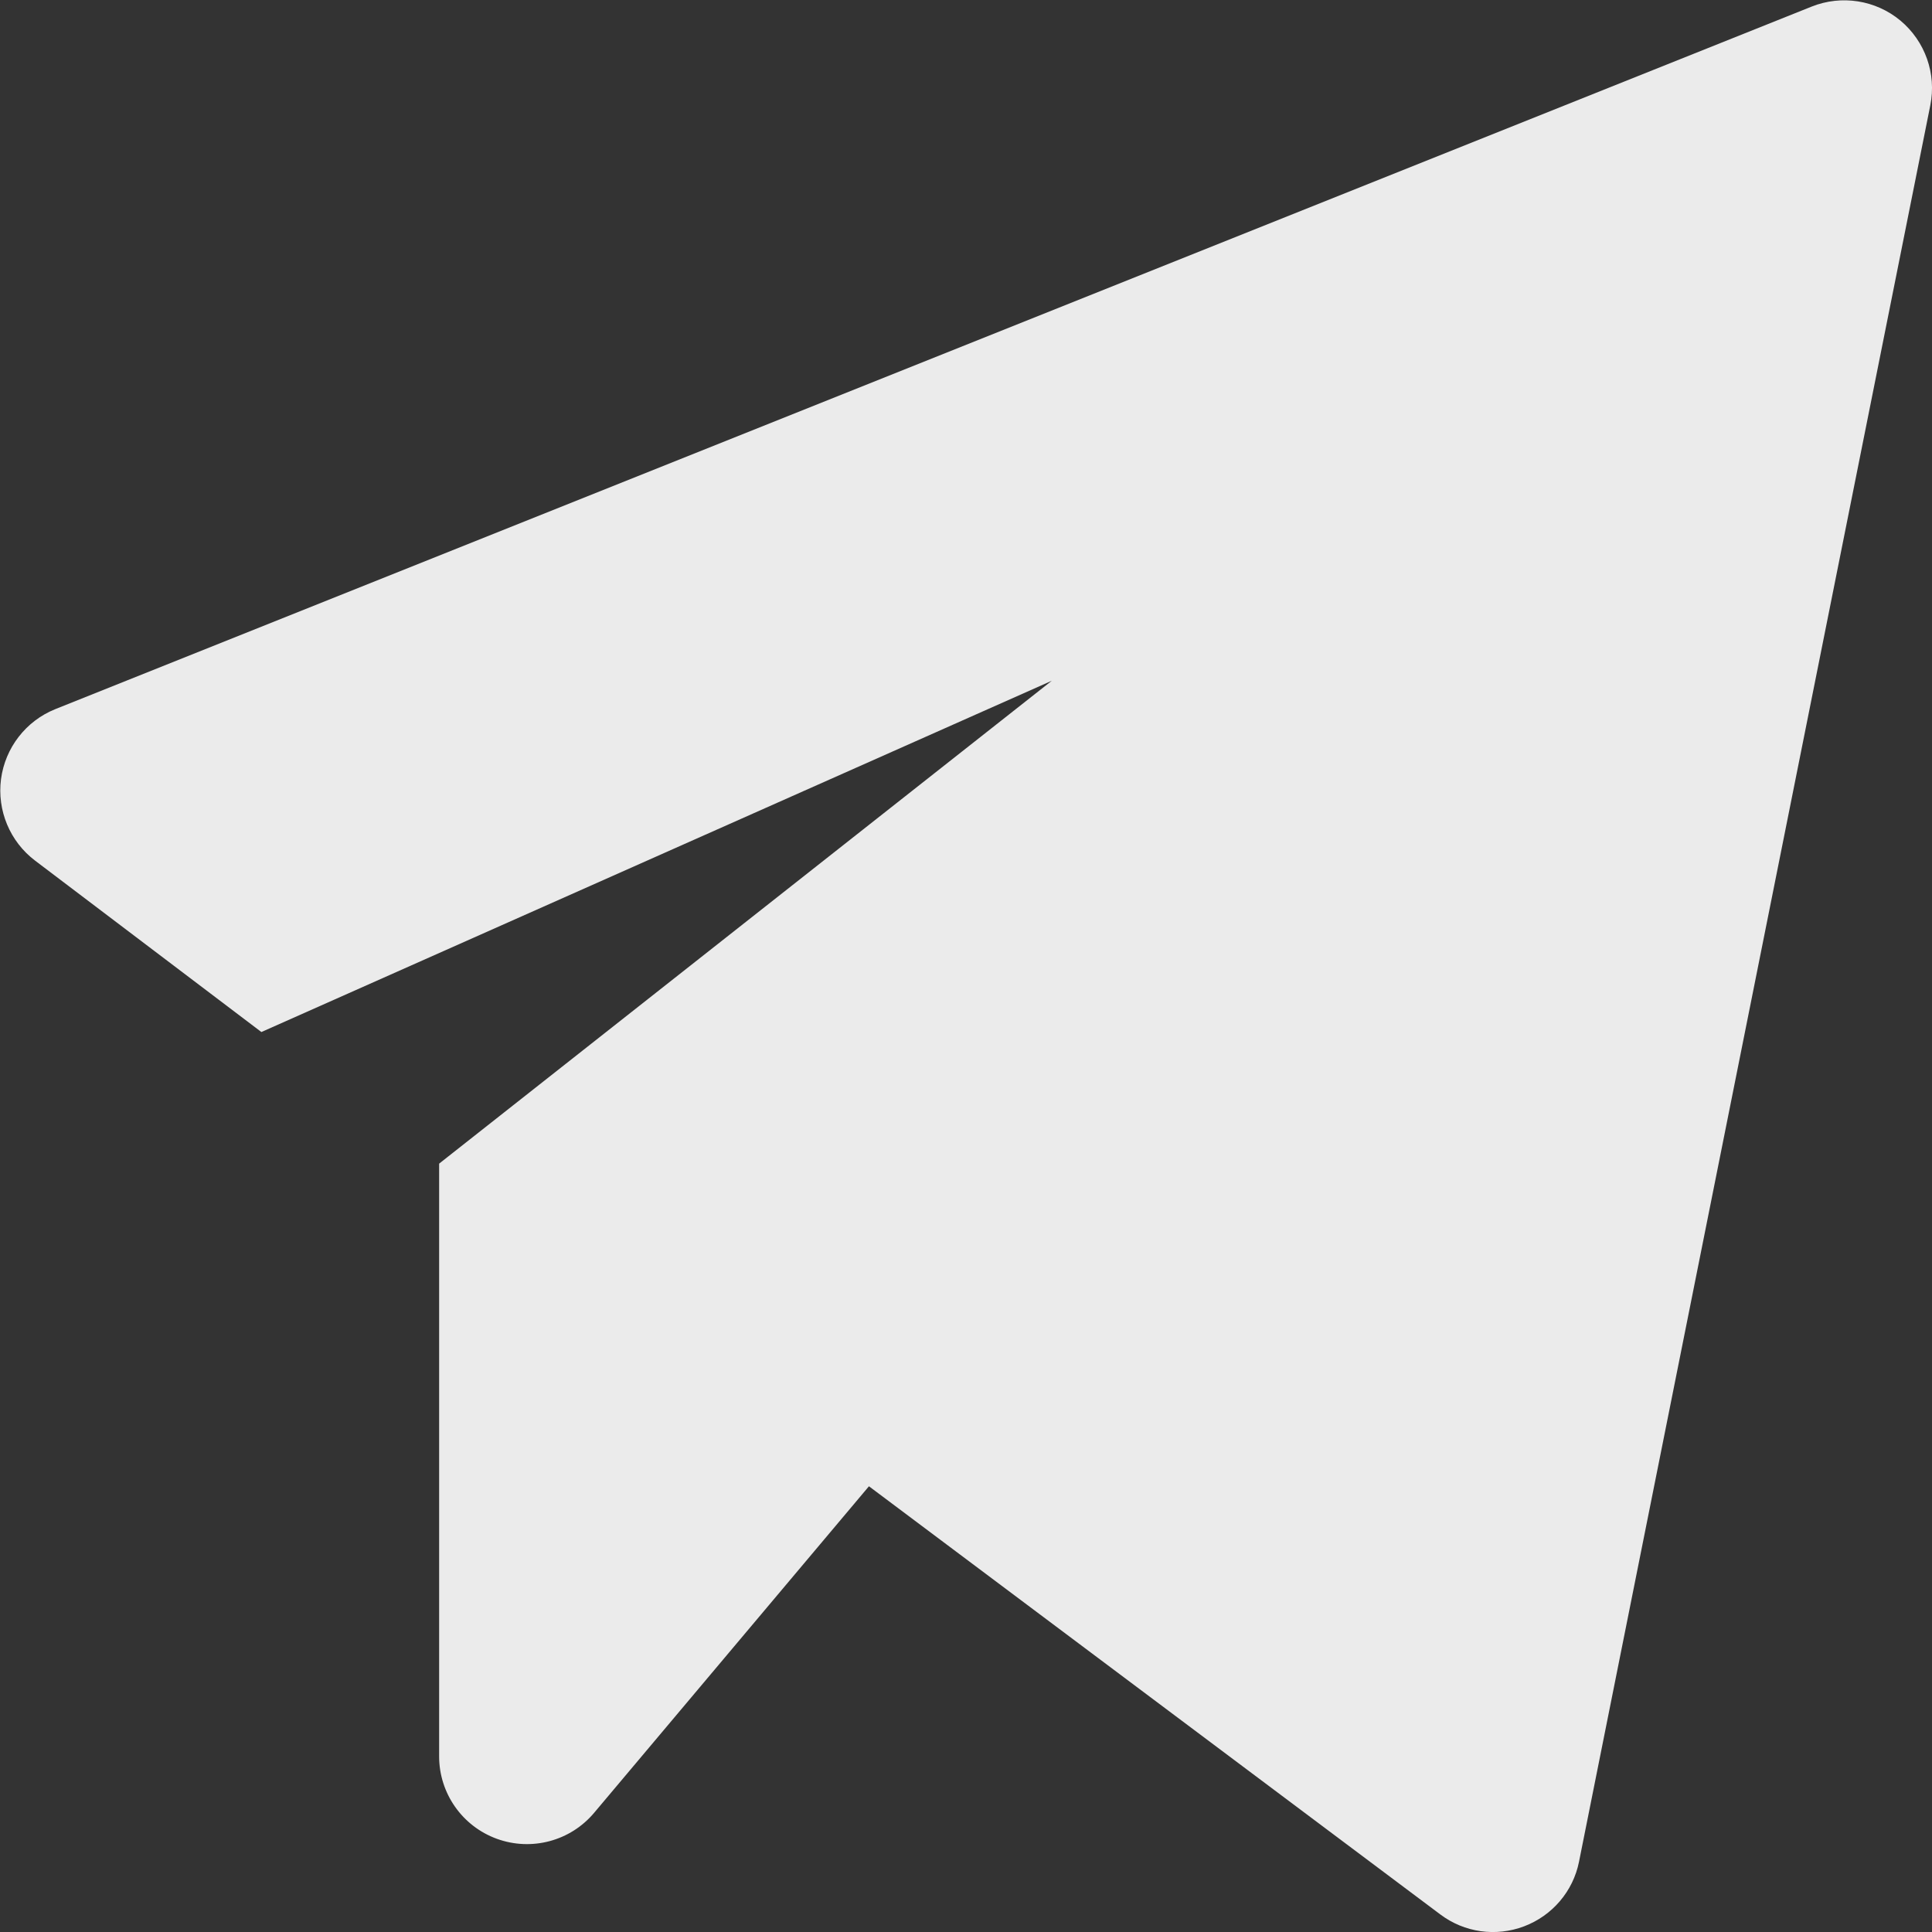 <svg width="17px" height="17px" viewBox="0 0 17 17" version="1.1" xmlns="http://www.w3.org/2000/svg" xmlns:xlink="http://www.w3.org/1999/xlink">
    <rect x="0" y="0" width="17" height="17" fill="#333333" stroke="none"/>
    <g id="Icons" stroke="none" stroke-width="1" fill="none" fill-rule="evenodd" fill-opacity="0.9">
        <g id="Email" transform="translate(-17, -17)" fill="white" fill-rule="nonzero">
            <g transform="translate(17, 17)" id="Path">
                <path d="M0.309,7.573 L2.3,9.081 L9.255,5.99 L3.864,10.239 L3.864,15.455 C3.864,15.779 4.067,16.069 4.372,16.18 C4.677,16.291 5.019,16.2 5.228,15.951 L7.646,13.078 L12.673,16.845 C12.885,17.005 13.163,17.044 13.411,16.95 C13.659,16.856 13.842,16.642 13.894,16.382 L16.985,0.927 C17.041,0.649 16.94,0.363 16.722,0.181 C16.504,-4.50723327e-05 16.204,-0.047 15.941,0.058 L0.486,6.24 C0.228,6.344 0.046,6.579 0.009,6.855 C-0.027,7.131 0.087,7.405 0.309,7.573 Z"></path>
            </g>
        </g>
    </g>
</svg>